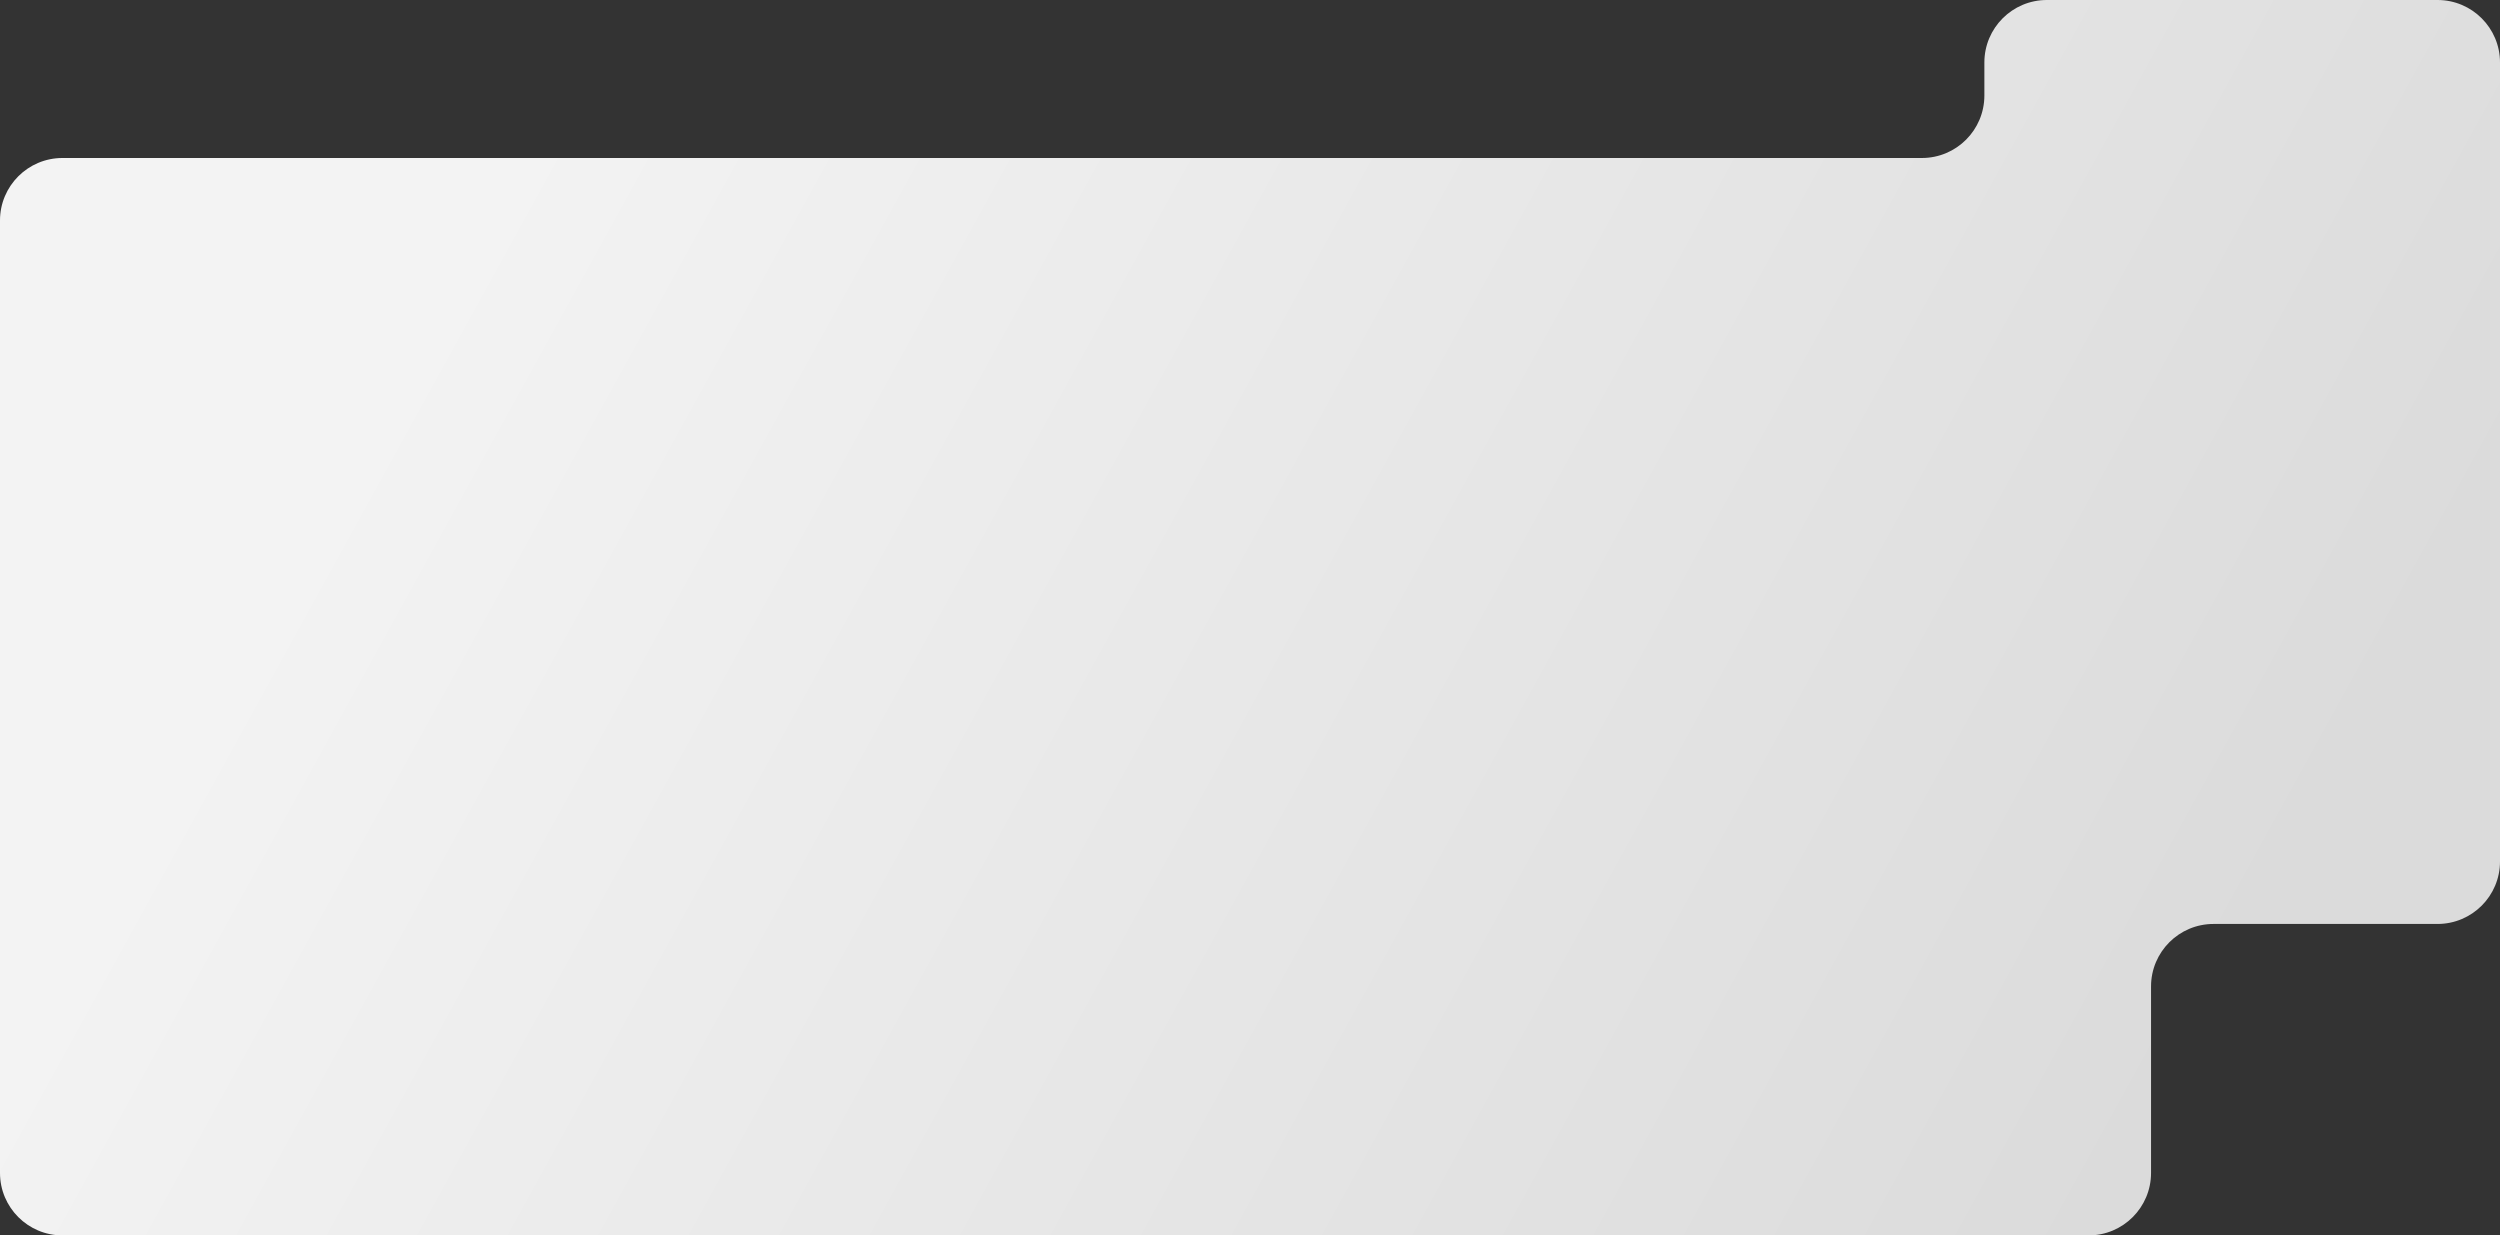 <?xml version="1.0" encoding="UTF-8"?> <svg xmlns="http://www.w3.org/2000/svg" width="1200" height="593" viewBox="0 0 1200 593" fill="none"><rect x="0" y="0" width="1200" height="593" fill="#333333" stroke="none"/><path d="M922.5 75.838C939.069 75.838 952.5 62.406 952.5 45.837V30C952.5 13.431 965.931 0 982.5 0H1170C1186.57 0 1200 13.431 1200 30V413.5C1200 430.069 1186.57 443.5 1170 443.5H1062.5C1045.93 443.5 1032.5 456.931 1032.5 473.5V563C1032.5 579.569 1019.07 593 1002.5 593H30C13.431 593 0 579.569 0 563V155.804V105.837C0 89.269 13.431 75.838 30 75.838H695.5H922.5Z" fill="url(#paint0_linear_278_152)"></path><defs><linearGradient id="paint0_linear_278_152" x1="204" y1="152.5" x2="1003.5" y2="593" gradientUnits="userSpaceOnUse"><stop stop-color="#F3F3F3"></stop><stop offset="1" stop-color="#DBDBDB"></stop></linearGradient></defs></svg> 